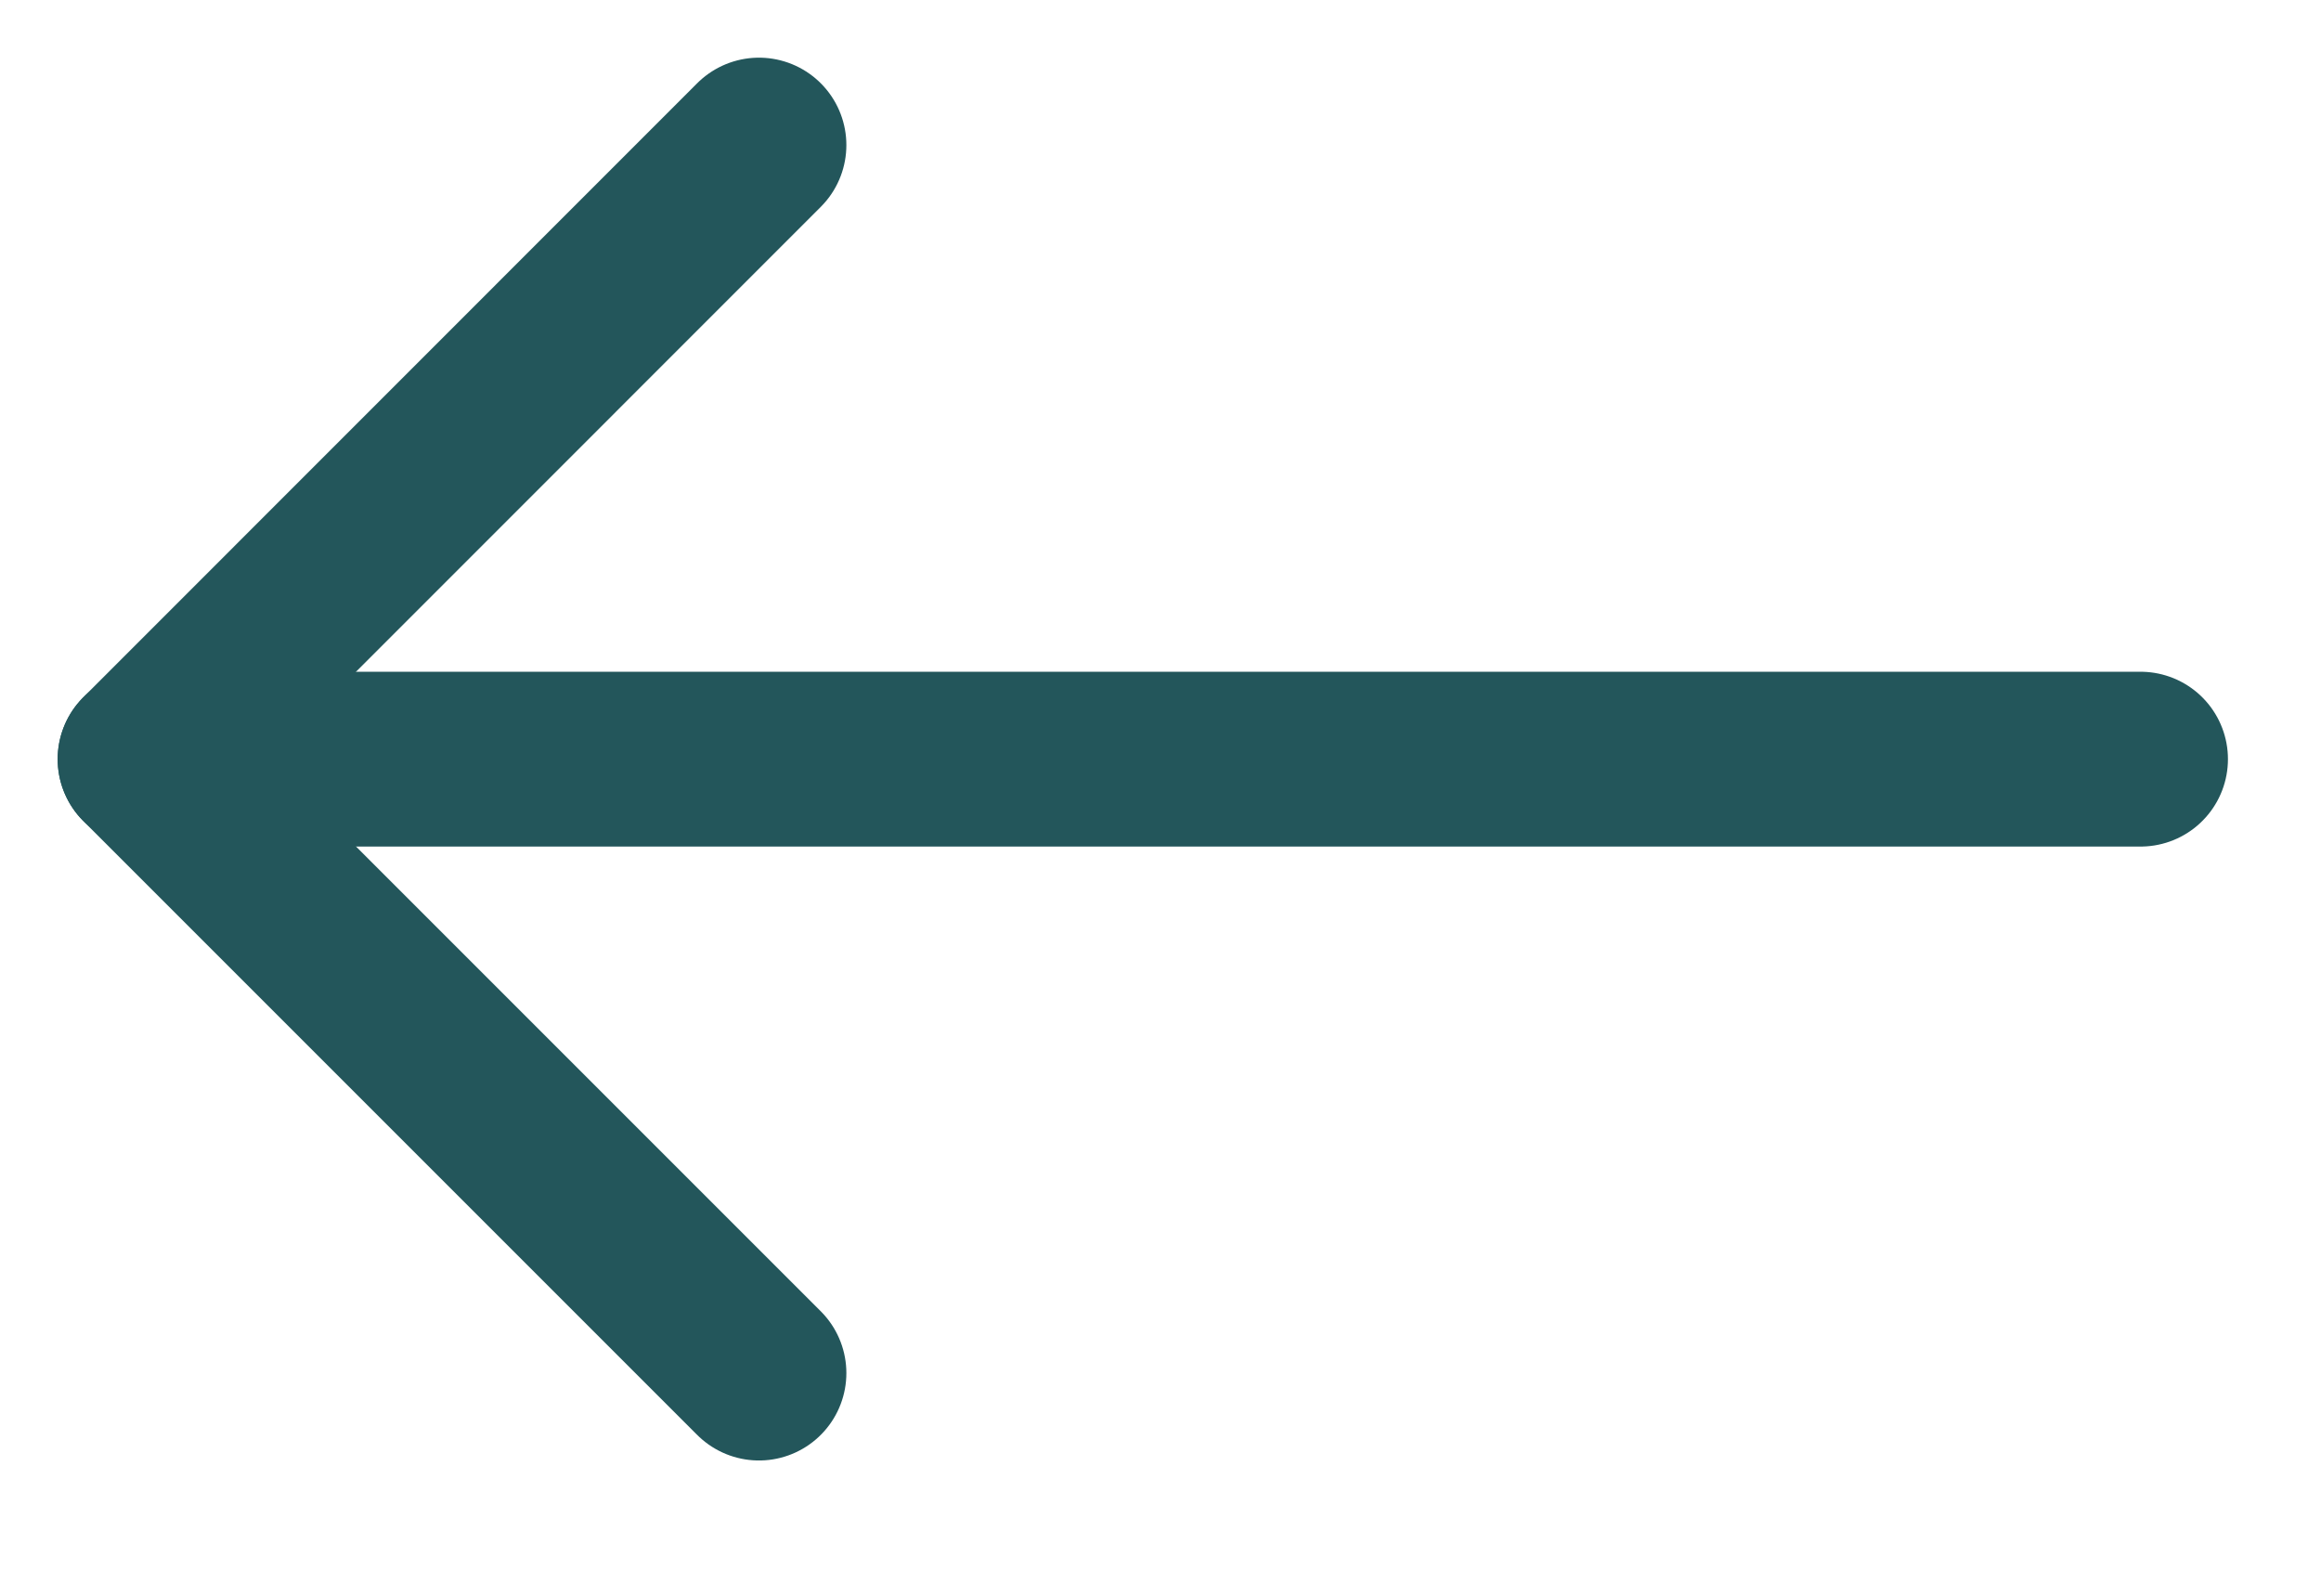 <svg width="16" height="11" viewBox="0 0 16 11" fill="none" xmlns="http://www.w3.org/2000/svg">
<path d="M14.756 5.233H1" stroke="#23565B" stroke-width="1.205" stroke-linecap="round" stroke-linejoin="round"/>
<path d="M5.232 1L1 5.233L5.232 9.465" stroke="#23565B" stroke-width="1.205" stroke-linecap="round" stroke-linejoin="round"/>
</svg>
